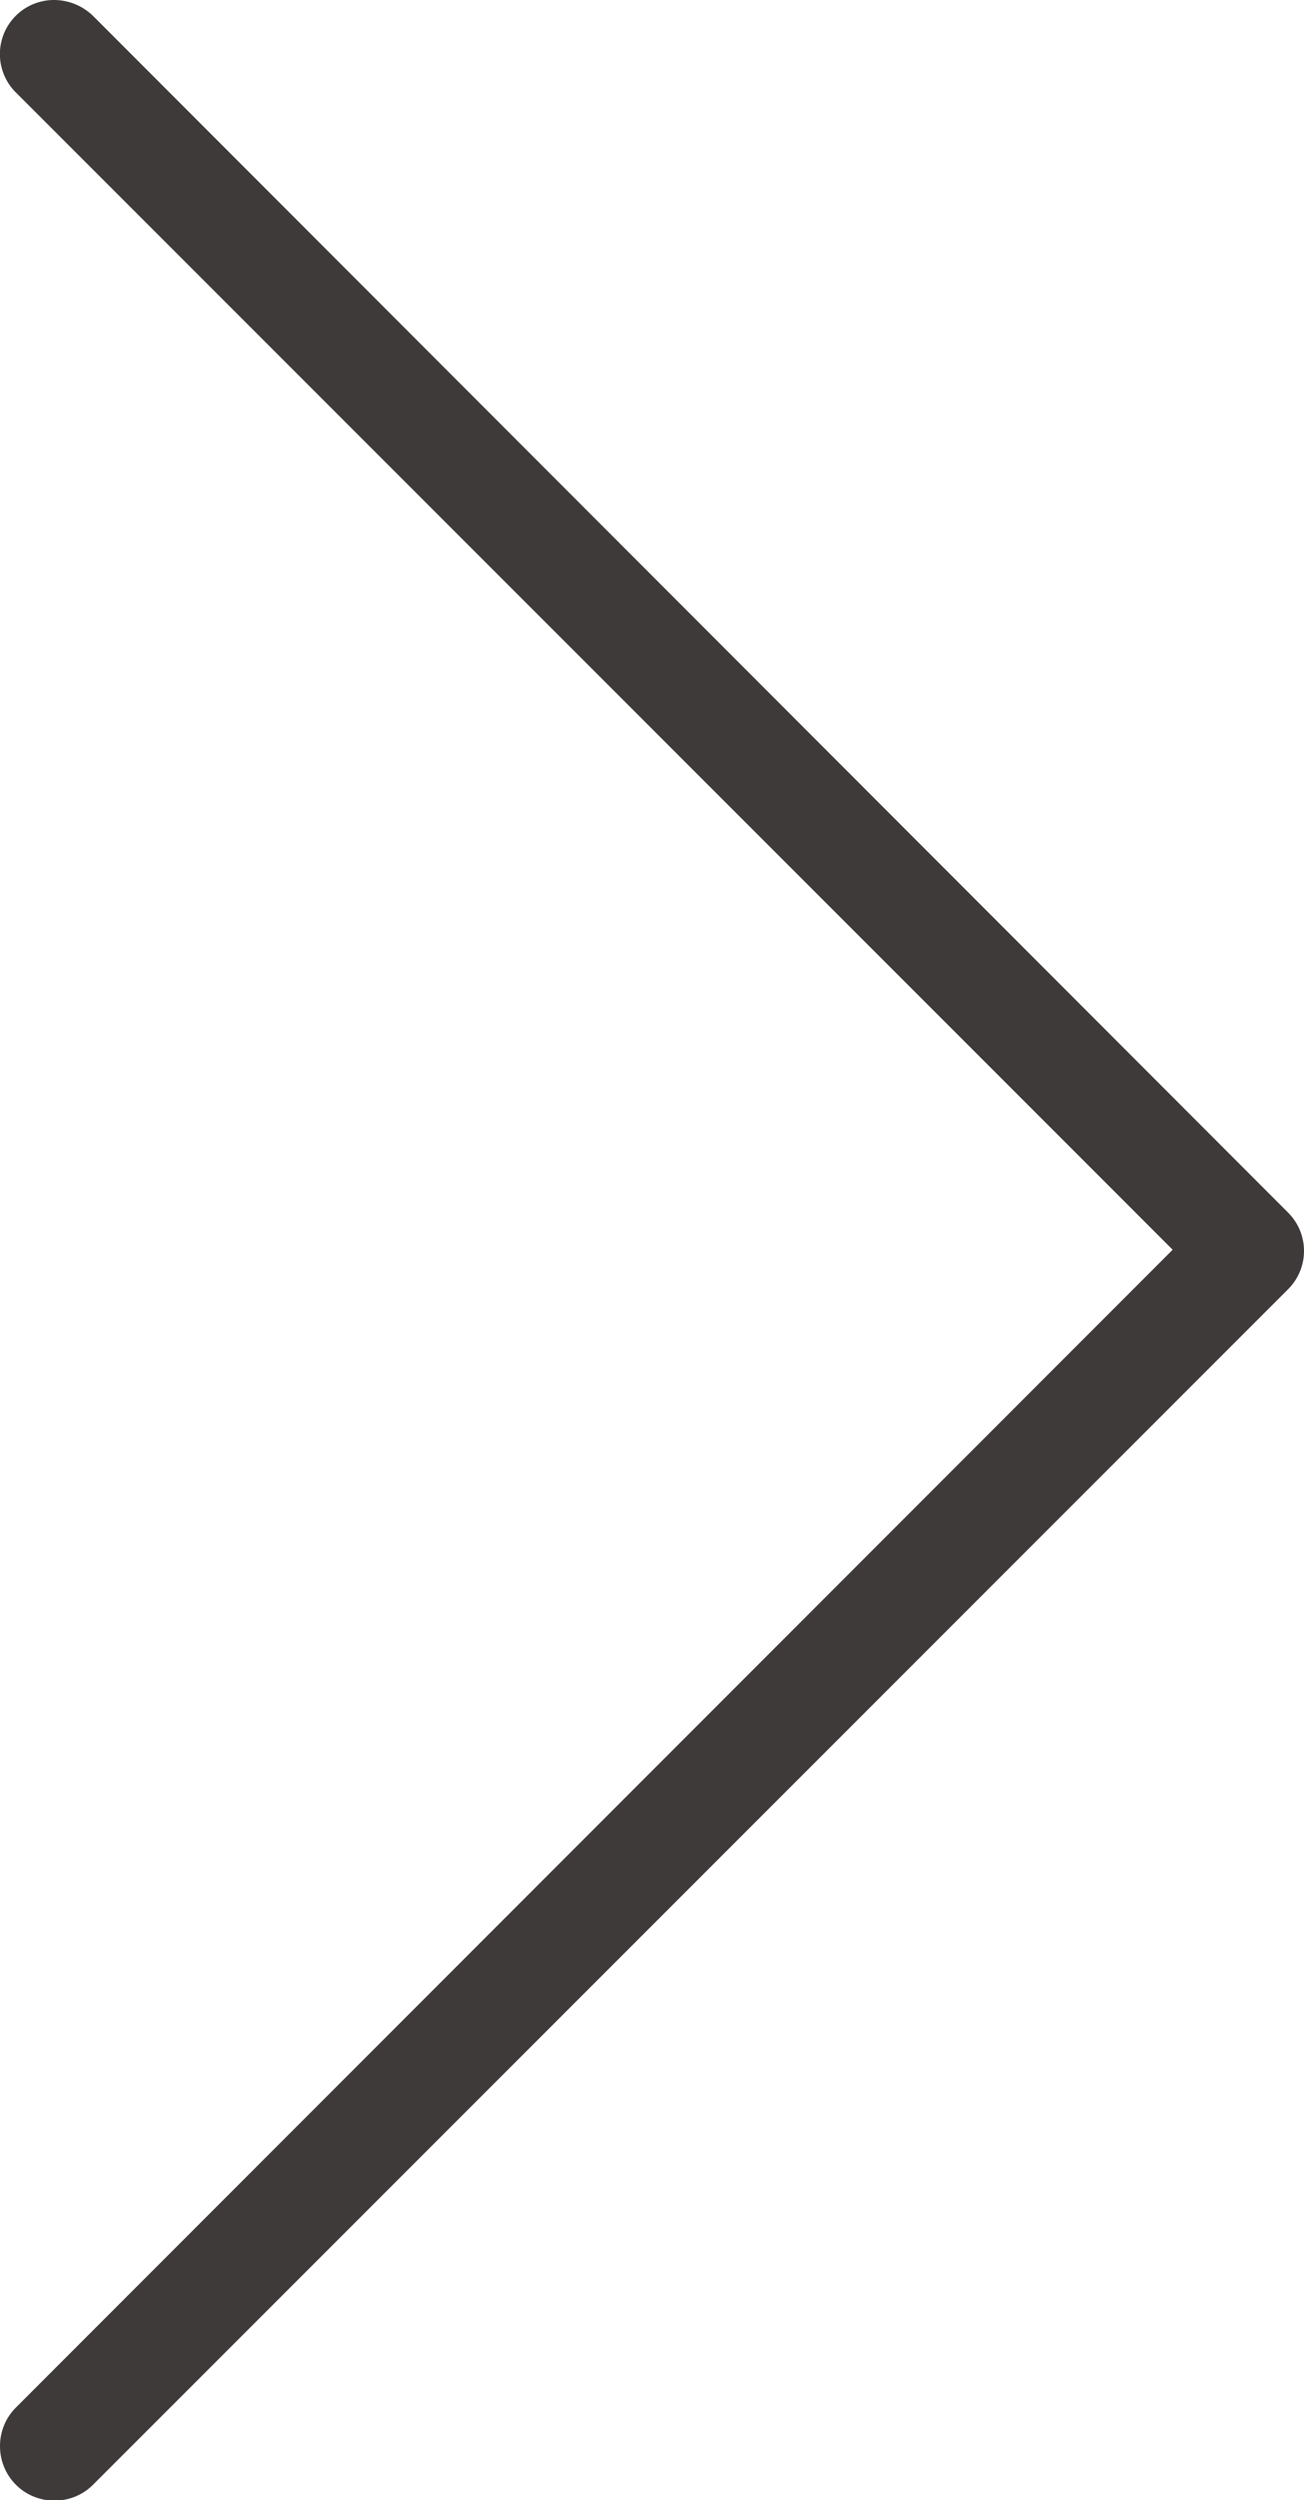 <svg xmlns="http://www.w3.org/2000/svg" viewBox="0 0 22.14 42.43"><path d="M.92 0a.918.918 0 00-.65 1.57l19.64 19.64L.27 40.86c-.36.36-.36.95 0 1.31s.95.36 1.31 0l20.29-20.29c.36-.36.36-.94 0-1.3L1.58.27A.956.956 0 00.92 0z" fill="#3e3a39"/></svg>